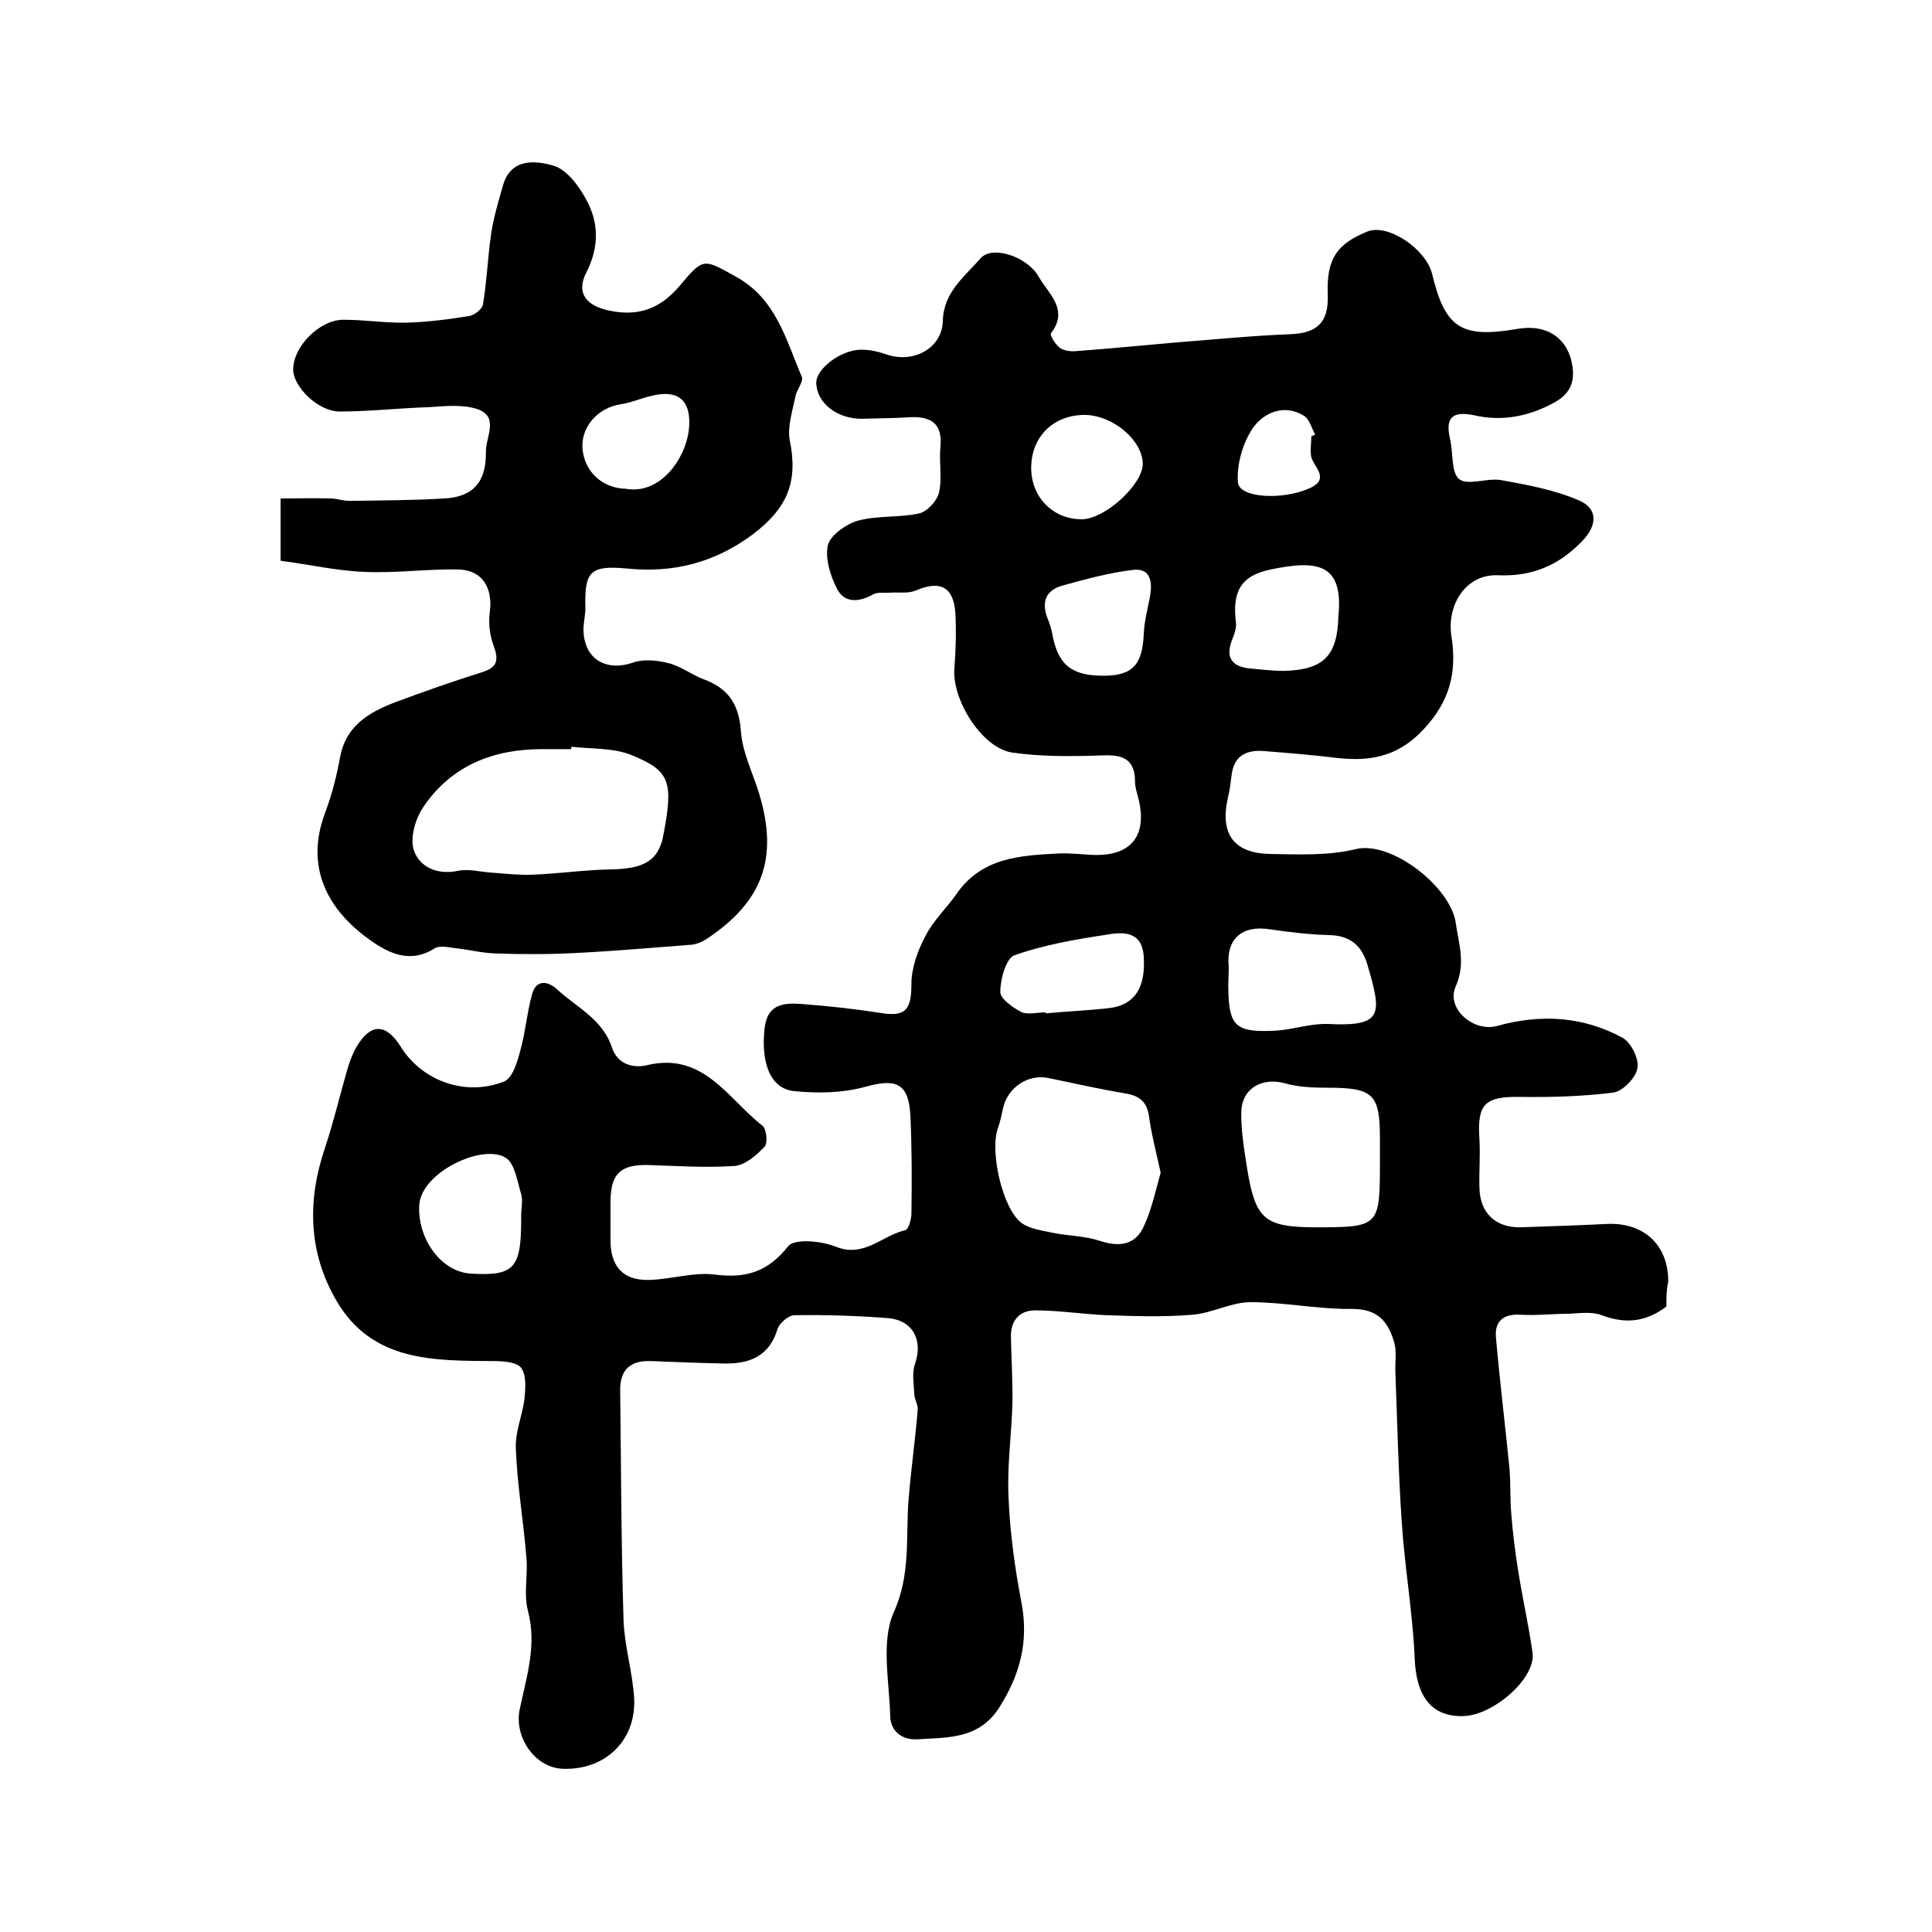 <?xml version="1.0" encoding="utf-8"?>
<!-- Generator: Adobe Illustrator 22.0.0, SVG Export Plug-In . SVG Version: 6.00 Build 0)  -->
<svg version="1.1" id="图层_1" xmlns="http://www.w3.org/2000/svg" xmlns:xlink="http://www.w3.org/1999/xlink" x="0px" y="0px"
	 viewBox="0 0 400 400" style="enable-background:new 0 0 400 400;" xml:space="preserve">
<style type="text/css">
	.st0{fill:#FFFFFF;}
</style>
<g>
	
	<path d="M345,270.5c-4.3,3.3-8.6,3.6-13.4,1.8c-2-0.8-4.6-0.4-6.8-0.3c-3.3,0-6.7,0.4-10,0.2c-3.4-0.2-5.3,1.2-5.1,4.5
		c0.8,9.1,1.9,18.1,2.8,27.1c0.3,3.2,0.1,6.5,0.4,9.7c0.3,3.9,0.8,7.8,1.4,11.6c0.9,5.7,2.2,11.4,3,17.1c0.7,5.2-8,12.9-14.3,13.1
		c-6.7,0.2-9.8-4.2-10.1-11.9c-0.4-9.5-2.1-19-2.7-28.5c-0.7-10.3-0.9-20.5-1.3-30.8c-0.1-2,0.3-4.1-0.2-6c-1.2-4.3-3.3-7.1-8.7-7.1
		c-7,0.1-14.1-1.4-21.1-1.4c-4,0-8,2.3-12,2.6c-5.9,0.5-11.8,0.3-17.7,0.1c-5-0.2-9.9-1-14.9-1c-3.3,0-5.1,2.2-5,5.6
		c0.1,4.7,0.4,9.3,0.3,14c-0.2,6.3-1.1,12.7-0.8,19c0.3,7.4,1.3,14.7,2.7,22c1.5,8-0.3,14.8-4.6,21.6c-4.2,6.6-10.6,6.2-16.9,6.6
		c-3.3,0.2-5.7-1.7-5.7-5c-0.2-7.1-1.9-15.2,0.7-21.2c3.6-7.9,2.5-15.5,3.1-23.3c0.5-6.3,1.4-12.5,1.9-18.7c0.1-1.1-0.7-2.2-0.7-3.3
		c-0.1-2-0.5-4.3,0.1-6.1c1.8-5-0.4-9.2-5.6-9.6c-6.4-0.5-12.9-0.7-19.3-0.6c-1.2,0-3.1,1.6-3.5,2.8c-1.7,5.7-5.8,7.3-11.1,7.2
		c-5-0.1-10-0.3-15-0.5c-4.3-0.2-6.6,1.7-6.5,6.2c0.2,15.8,0.2,31.7,0.7,47.5c0.2,5.4,1.9,10.8,2.2,16.2c0.4,8.8-6.2,14.9-14.9,14.5
		c-5.8-0.3-10-6.7-8.8-12.3c1.4-6.7,3.6-13.3,1.7-20.4c-0.9-3.4,0-7.3-0.3-10.9c-0.6-7.5-1.9-15-2.2-22.6c-0.2-3.5,1.4-7,1.8-10.5
		c0.2-2.1,0.4-4.8-0.7-6.3c-0.9-1.2-3.7-1.4-5.6-1.4c-12.5-0.1-25.3,0.2-32.7-12.6c-5.8-10-6-20.7-2.3-31.6c1.8-5.4,3.1-11,4.7-16.5
		c0.5-1.6,1.1-3.2,1.9-4.5c2.9-4.8,6-4.7,9,0c4.4,7.2,13.5,10.5,21.5,7.3c1.7-0.7,2.7-4,3.3-6.3c1.1-3.9,1.4-8,2.5-11.9
		c0.8-2.8,3.1-2.7,5.1-0.9c4.1,3.8,9.5,6.2,11.4,12.1c1.1,3.3,4.2,4.4,7.4,3.6c11.6-2.7,16.6,7,23.8,12.6c0.8,0.7,1.1,3.6,0.4,4.3
		c-1.7,1.8-4,3.8-6.2,4c-5.9,0.4-12,0-18-0.2c-5.6-0.1-7.6,1.8-7.7,7.3c0,2.7,0,5.3,0,8c-0.1,5.6,2.5,8.6,7.9,8.5
		c4.6-0.1,9.4-1.7,13.8-1.1c6.4,0.8,10.9-0.6,15.1-5.9c1.3-1.6,6.8-1.1,9.8,0.1c5.9,2.4,9.6-2.3,14.4-3.4c0.7-0.1,1.3-2.3,1.3-3.5
		c0.1-6.7,0.1-13.3-0.2-20c-0.3-6.9-2.9-8-9.3-6.2c-4.7,1.3-9.9,1.4-14.8,0.9c-4.9-0.5-6.9-5.8-6.1-13c0.6-5.3,4.3-5.3,8.1-5
		c5.3,0.4,10.6,1,15.8,1.8c5.3,0.9,6.5-0.6,6.5-6c0-3.3,1.3-6.9,2.9-9.9c1.6-3.2,4.4-5.8,6.5-8.8c5.2-7.5,13.2-7.9,21.2-8.3
		c2.3-0.1,4.7,0.2,7,0.3c7.9,0.3,11.3-4,9.4-11.7c-0.3-1.1-0.7-2.3-0.7-3.4c0-4.8-2.6-5.7-6.8-5.5c-6.2,0.2-12.6,0.3-18.7-0.6
		c-6.3-1-12.5-11.1-11.9-17.5c0.3-3.8,0.4-7.6,0.2-11.4c-0.4-5.5-3.2-6.8-8.3-4.6c-1.5,0.6-3.4,0.3-5.1,0.4
		c-1.3,0.1-2.7-0.2-3.7,0.4c-2.9,1.6-5.9,1.8-7.4-1.2c-1.4-2.7-2.5-6.3-1.9-9c0.5-2.1,3.8-4.4,6.2-5.1c4.1-1.1,8.6-0.6,12.7-1.5
		c1.7-0.4,3.7-2.6,4.1-4.3c0.7-3,0-6.3,0.3-9.4c0.5-5-2-6.5-6.6-6.2c-3.2,0.2-6.3,0.2-9.5,0.3c-5.2,0.1-9.5-3.2-9.6-7.4
		c-0.1-2.9,5.1-6.9,9.3-6.9c1.8,0,3.6,0.4,5.3,1c5.5,1.9,11.5-1.3,11.6-7c0.2-6,4.5-9.1,7.8-12.9c2.4-2.8,9.6-0.4,12,3.7
		c2,3.6,6.4,6.8,2.6,11.8c-0.3,0.4,0.9,2.3,1.8,3c0.8,0.6,2.2,0.8,3.3,0.7c6.9-0.5,13.8-1.2,20.8-1.8c7.8-0.6,15.7-1.4,23.5-1.7
		c5.7-0.2,8.1-2.4,7.9-8.2c-0.3-7.3,1.8-10.5,8.3-13.1c4.2-1.6,12,3.6,13.3,8.8c2.7,11.2,6,13.4,17.6,11.4c6.3-1.1,10.7,2,11.5,8
		c0.4,3.4-0.8,5.6-3.9,7.3c-5.2,2.8-10.6,3.9-16.4,2.6c-4.2-0.9-6.2,0.1-5.1,4.8c0.7,2.9,0.2,7,1.9,8.4c1.8,1.4,5.8-0.3,8.7,0.2
		c5.5,1,11,2,16.1,4.2c4,1.7,3.8,5.2,0.7,8.4c-4.8,5-10.3,7.4-17.4,7.1c-6.7-0.3-10.7,6.1-9.7,12.6c1,6.4,0.2,12.3-4.7,18.1
		c-5.6,6.7-11.6,8-19.2,7.1c-4.9-0.6-9.9-1-14.9-1.4c-3.7-0.3-6.2,1-6.7,4.9c-0.2,1.6-0.4,3.3-0.8,4.9c-1.6,7.2,1.1,11.3,8.6,11.5
		c6,0.1,12.2,0.4,17.9-1c7.4-1.8,19.7,7.9,20.7,15.3c0.6,4.3,2.1,8.4,0,13.1c-2.1,4.5,3.6,9.6,8.6,8.2c9-2.5,17.8-2,26,2.5
		c1.7,1,3.4,4.3,3,6.3c-0.3,1.9-3,4.7-4.9,5c-6.4,0.8-12.9,1-19.3,0.9c-7.4-0.1-9,1.4-8.5,8.8c0.2,3.3-0.1,6.7,0,10
		c0.1,5.2,3.3,8.3,8.5,8.2c6-0.2,12-0.4,18-0.7c7.6-0.3,12.6,4.4,12.6,11.9C345,267.1,345,268.9,345,270.5z M240.3,242.8
		c-0.9-4.2-1.9-7.9-2.4-11.6c-0.4-3-1.9-4.3-4.8-4.8c-5.4-0.9-10.7-2.1-16-3.2c-4.2-0.9-8.4,1.9-9.4,6.1c-0.3,1.4-0.6,2.9-1.1,4.3
		c-1.7,4.7,0.9,16.6,4.9,19.6c1.8,1.3,4.5,1.6,6.8,2.1c3.1,0.6,6.4,0.6,9.4,1.6c4.2,1.4,7.5,0.8,9.2-3.2
		C238.5,250.2,239.3,246.3,240.3,242.8z M285.7,240.2c0-1.5,0-3,0-4.5c0-9.2-1.4-10.5-10.8-10.5c-2.9,0-6-0.1-8.8-0.9
		c-4.7-1.3-8.9,0.9-9.1,5.8c-0.1,3.9,0.6,7.9,1.2,11.8c1.7,10.5,3.6,12.1,13.7,12.2C285.7,254.1,285.7,254.1,285.7,240.2z
		 M254.3,204.2c0.1,8.2,1.3,9.6,9.7,9.2c3.6-0.2,7.2-1.5,10.8-1.4c11.7,0.6,11.3-2,8.3-12.3c-1.2-4-3.6-6-7.9-6.1
		c-4.1-0.1-8.2-0.6-12.3-1.2c-5.8-0.9-9.1,2-8.5,7.8C254.4,201.5,254.3,202.9,254.3,204.2z M107.9,251.7
		C107.9,251.7,107.9,251.7,107.9,251.7c0-1.5,0.4-3.1,0-4.5c-0.8-2.6-1.3-6.3-3.2-7.5c-4.8-3-17.5,3-17.9,9.8
		c-0.4,6.9,4.5,13.9,10.8,14.2c8.8,0.5,10.3-1.1,10.3-11.1C107.9,252.4,107.9,252.1,107.9,251.7z M277.1,127.6
		c1.1-11-4.4-11.7-14-9.7c-6.4,1.3-8,4.8-7.2,11.1c0.1,1-0.3,2.2-0.7,3.2c-1.5,3.6-0.5,5.8,3.6,6.2c2.3,0.2,4.6,0.5,7,0.5
		C274,138.7,276.9,135.8,277.1,127.6z M216.5,209.6c0,0.1,0,0.1,0,0.2c4.4-0.4,8.9-0.6,13.3-1.1c5.2-0.7,7.4-4.3,7-10.6
		c-0.3-5.3-4.2-5.2-7.6-4.6c-6.5,1-13.1,2.1-19.2,4.3c-1.7,0.6-2.9,4.9-2.9,7.6c0,1.4,2.7,3.3,4.5,4.2
		C212.9,210.1,214.8,209.6,216.5,209.6z M224.6,85.9c-6.5,0-11.1,4.5-11.1,11c0,6.1,4.6,10.7,10.6,10.6c4.7-0.1,12.4-7.1,12.5-11.4
		C236.6,91.2,230.5,86,224.6,85.9z M228,139.9c6.4,0.1,8.5-2.1,8.8-8.6c0.1-2.6,0.8-5.2,1.3-7.8c0.5-2.9,0.2-6-3.6-5.5
		c-4.9,0.6-9.7,1.9-14.4,3.2c-3.7,1-4.5,3.5-3.2,6.9c0.4,0.9,0.7,1.9,0.9,2.8C218.9,137.4,221.6,139.8,228,139.9z M271.5,90.3
		c0.3-0.1,0.6-0.2,0.8-0.3c-0.7-1.3-1.2-3.2-2.3-3.9c-4.2-2.6-8.4-0.6-10.6,2.5c-2.1,3.1-3.4,7.6-3.1,11.3c0.3,3.2,9.2,3.7,14.8,1.2
		c4.3-1.9,1.1-4.2,0.4-6.4C271.2,93.3,271.5,91.7,271.5,90.3z"/>
	<path d="M58.1,116.1c0-4.9,0-8.2,0-12.9c3.5,0,6.9-0.1,10.3,0c1.3,0,2.6,0.5,3.9,0.5c6.6-0.1,13.2-0.1,19.7-0.5
		c5.9-0.3,8.7-3.4,8.6-9.6c-0.1-3.1,3-7.5-2.1-9c-3-0.9-6.5-0.5-9.8-0.3c-6.1,0.2-12.3,0.9-18.4,0.9c-4.4,0-9.6-5.1-9.6-8.7
		c0-4.8,5.5-10.3,10.4-10.3c4.3,0,8.7,0.7,13,0.6c4.4-0.1,8.9-0.7,13.2-1.4c1-0.2,2.6-1.5,2.7-2.4c0.8-4.9,1-9.9,1.7-14.7
		c0.5-3.3,1.5-6.6,2.4-9.8c1.6-5.8,6.7-5.3,10.5-4.2c2.7,0.8,5.2,4.1,6.7,6.9c2.7,4.8,2.8,9.9,0.1,15.2c-2.2,4.3,0,6.9,4.7,7.9
		c6.1,1.3,10.6-0.4,14.6-5.1c5-6,5-5.6,11.7-1.9c8.3,4.6,10.3,13,13.6,20.7c0.4,1-1,2.6-1.3,4c-0.6,3-1.7,6.3-1.2,9.1
		c1.8,8.7-0.5,14.1-7.6,19.5c-7.9,5.9-16.5,8.1-26.2,7.1c-7.6-0.7-8.7,0.7-8.5,8.2c0,1.5-0.4,3-0.4,4.5c0.1,6,4.6,8.7,10.2,6.8
		c2.2-0.8,5.1-0.5,7.4,0.1c2.5,0.6,4.8,2.4,7.2,3.3c5.2,1.9,7.4,5.2,7.8,10.8c0.3,4.4,2.5,8.7,3.8,13c4,13.3,0.7,22.3-10.9,30
		c-0.9,0.6-2.1,1.1-3.2,1.2c-7.9,0.6-15.8,1.3-23.7,1.7c-5.6,0.3-11.3,0.3-16.9,0.1c-2.8-0.1-5.5-0.8-8.3-1.1
		c-1.4-0.2-3.3-0.6-4.3,0.1c-4.6,2.9-8.8,1.3-12.6-1.3c-9.6-6.5-14.2-15.6-10-26.8c1.4-3.7,2.4-7.6,3.1-11.5
		c1.2-6.5,5.9-9.3,11.4-11.4c5.9-2.2,11.9-4.3,17.9-6.2c3.3-1,3.6-2.5,2.5-5.5c-0.8-2.1-1.1-4.7-0.8-6.9c0.7-5.2-1.6-8.9-6.8-8.9
		c-6.4-0.1-12.8,0.8-19.1,0.5C69.9,118.2,64.1,116.9,58.1,116.1z M118.3,154.6c0,0.2,0,0.3-0.1,0.5c-2,0-4,0-6,0
		c-10.1,0-18.7,3.4-24.5,11.9c-1.7,2.5-2.9,6.5-2,9.1c1.2,3.4,4.8,5.1,9.1,4.2c2.3-0.5,4.9,0.3,7.4,0.4c2.6,0.2,5.3,0.5,7.9,0.4
		c5.5-0.2,10.9-1,16.3-1.1c6.9-0.1,9.9-1.8,10.9-6.9c2.2-11.3,1.4-13.5-6.4-16.7C127.2,154.8,122.6,155.1,118.3,154.6z M129.6,101.2
		c7.4,1.3,12.9-6.9,13.1-13.3c0.2-5.3-2.6-7.3-8-5.9c-2.1,0.5-4.1,1.4-6.2,1.7c-4.7,0.7-8.3,4.7-7.9,9.3
		C121.1,97.8,124.8,101.1,129.6,101.2z"/>
	
	
	
	
	
	
	
	
	
	
	
</g>
</svg>
